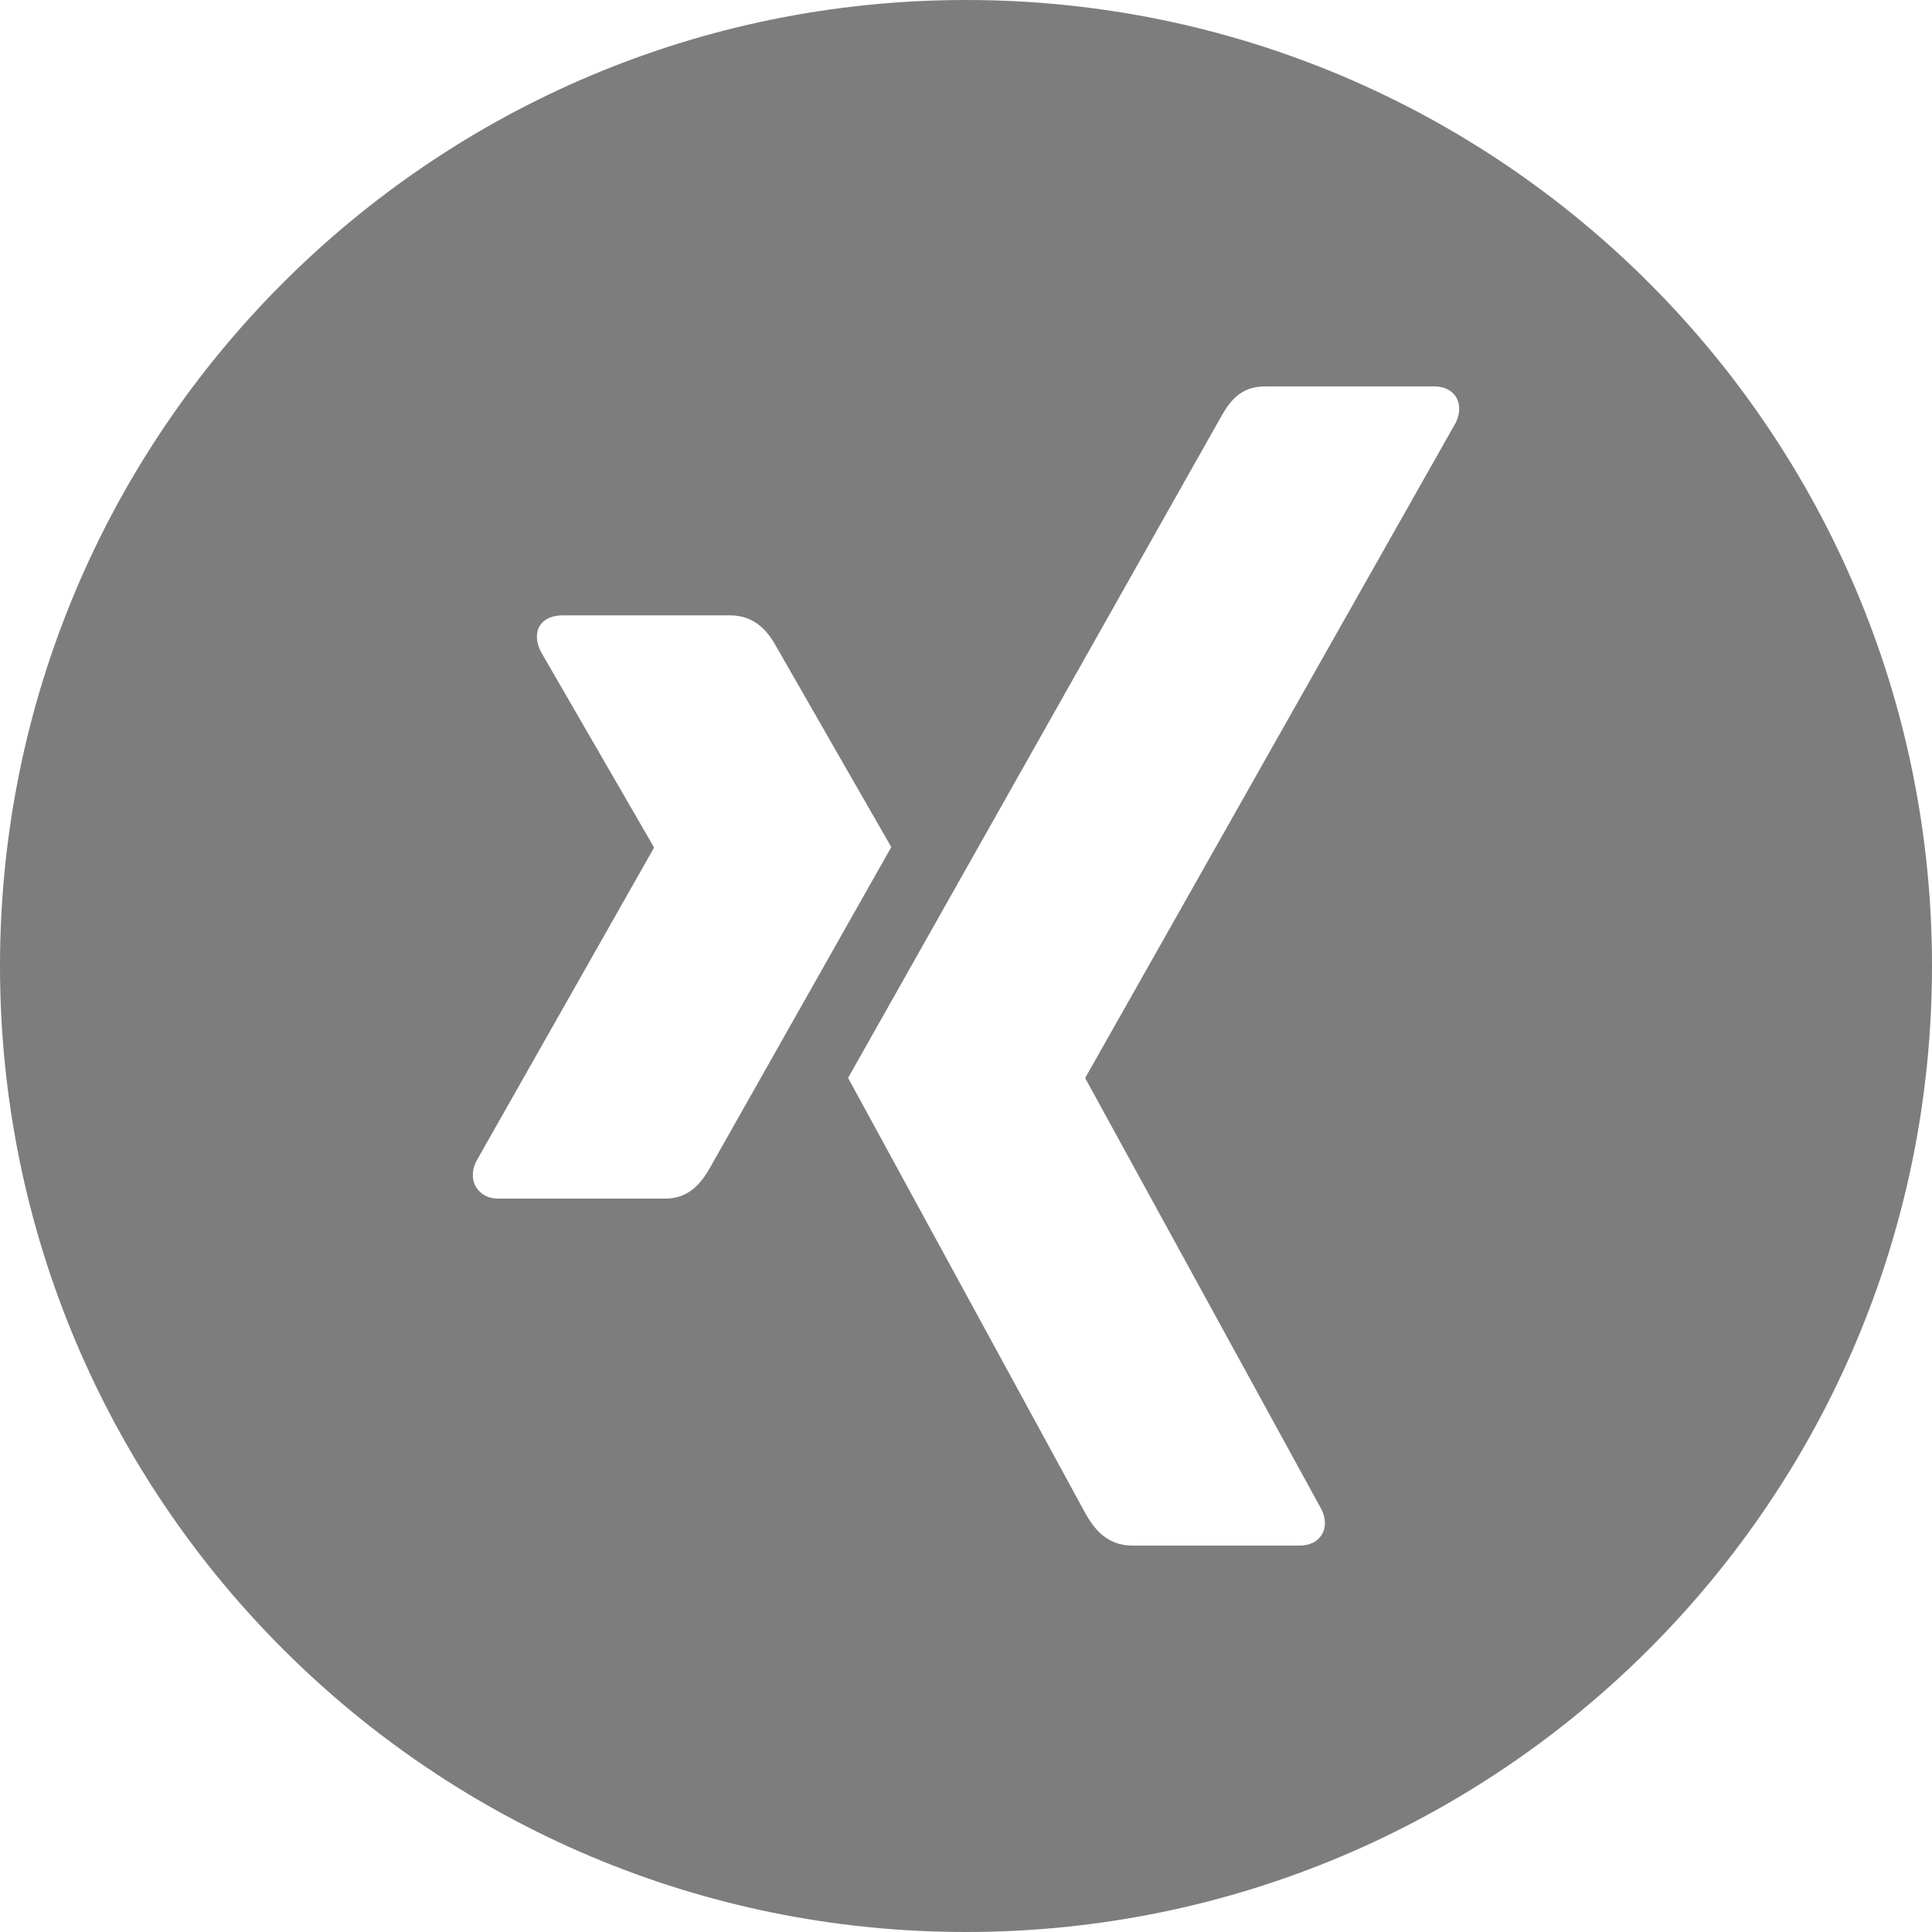 <?xml version="1.0" encoding="utf-8"?>
<!-- Generator: Adobe Illustrator 16.0.0, SVG Export Plug-In . SVG Version: 6.00 Build 0)  -->
<!DOCTYPE svg PUBLIC "-//W3C//DTD SVG 1.1//EN" "http://www.w3.org/Graphics/SVG/1.1/DTD/svg11.dtd">
<svg version="1.1" id="Ebene_1" xmlns="http://www.w3.org/2000/svg" xmlns:xlink="http://www.w3.org/1999/xlink" x="0px" y="0px"
	 width="40px" height="40px" viewBox="0 0 40 40" enable-background="new 0 0 40 40" xml:space="preserve">
<path fill="#7D7D7D" d="M20,0C8.954,0,0,8.954,0,20s8.954,20,20,20s20-8.954,20-20S31.046,0,20,0z M13.772,24.816h-3.461
	c-0.208,0-0.364-0.094-0.453-0.235c-0.091-0.147-0.094-0.343,0-0.534l3.679-6.49c0.003-0.006,0.003-0.009,0-0.019l-2.342-4.05
	c-0.095-0.194-0.109-0.385-0.019-0.532c0.088-0.144,0.264-0.216,0.473-0.216h3.46c0.531,0,0.793,0.341,0.964,0.648
	c0,0,2.365,4.128,2.38,4.15c-0.14,0.247-3.736,6.608-3.736,6.608C14.539,24.464,14.289,24.816,13.772,24.816z M30.137,8.756
	l-7.664,13.553c0,0.002,0,0.014,0,0.022l4.883,8.912c0.097,0.192,0.1,0.388,0.008,0.534C27.275,31.92,27.113,32,26.902,32h-3.457
	c-0.528,0-0.795-0.352-0.969-0.661c0,0-4.905-8.999-4.917-9.022c0.245-0.432,7.703-13.656,7.703-13.656
	C25.449,8.325,25.672,8,26.189,8h3.498c0.209,0,0.373,0.078,0.459,0.221C30.236,8.369,30.234,8.564,30.137,8.756z"/>
</svg>
